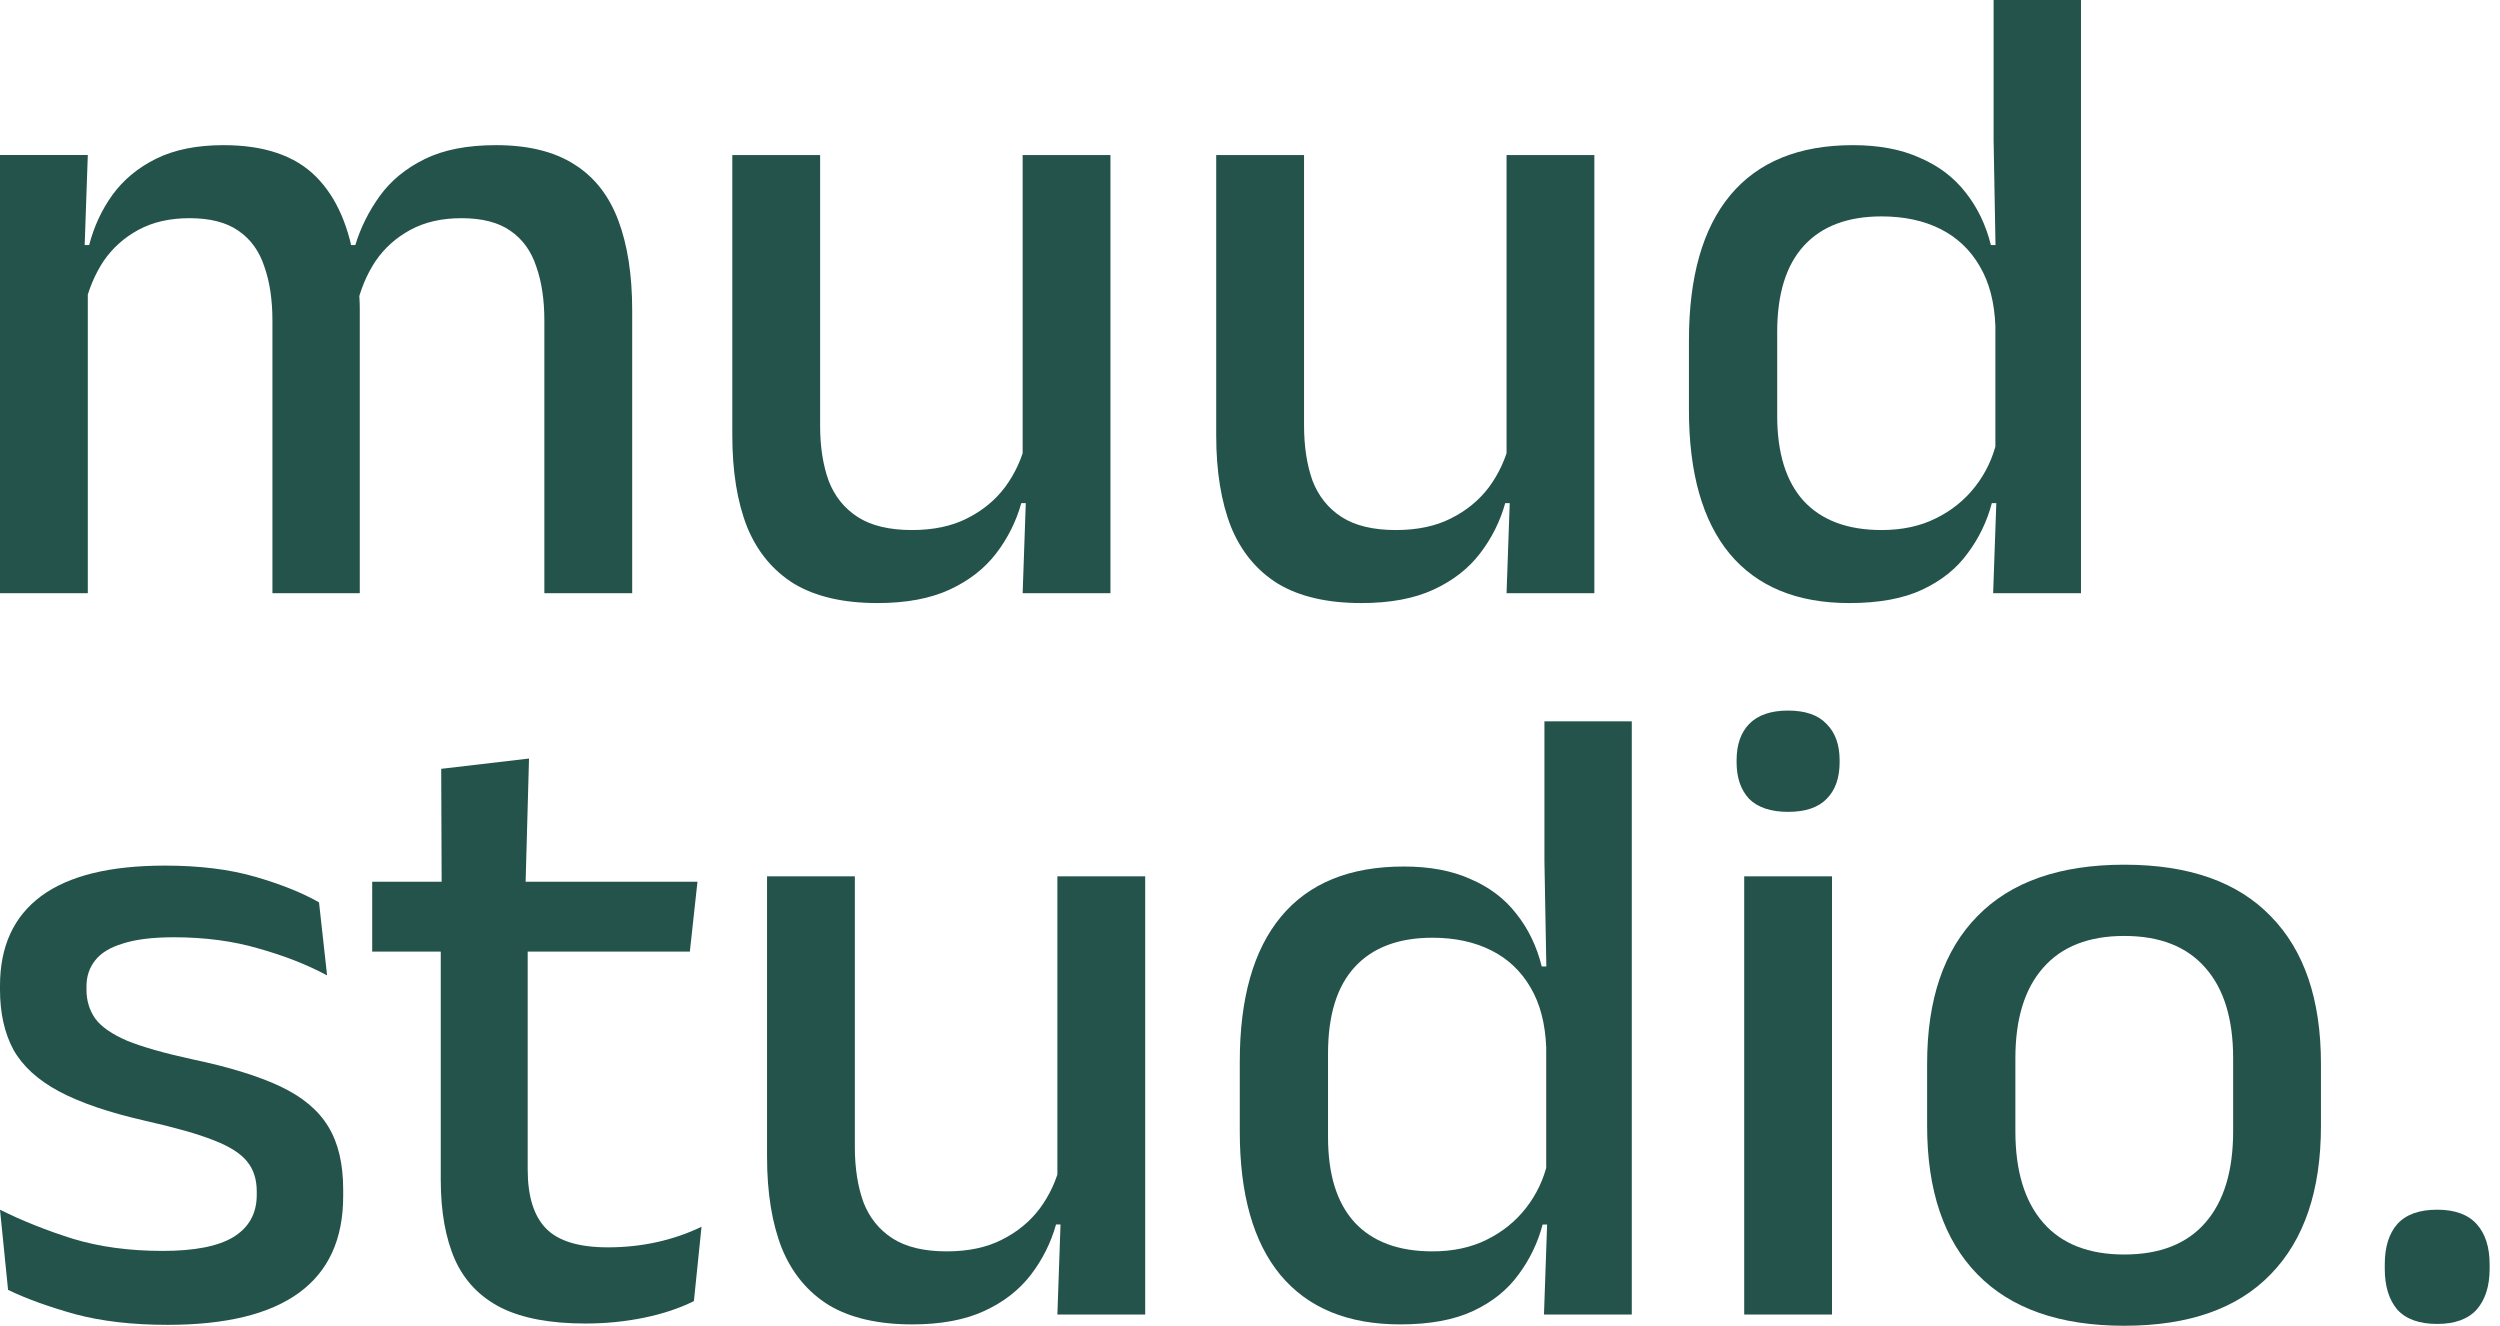 <svg width="66" height="35" viewBox="0 0 66 35" fill="none" xmlns="http://www.w3.org/2000/svg">
<g clip-path="url(#clip0_398_3004)">
<path d="M14.371 15.66V8.457C14.371 7.913 14.3 7.44 14.158 7.038C14.024 6.628 13.796 6.312 13.472 6.091C13.157 5.871 12.727 5.76 12.183 5.76C11.663 5.76 11.213 5.863 10.835 6.068C10.456 6.273 10.149 6.549 9.912 6.896C9.683 7.243 9.518 7.637 9.415 8.079L9.108 6.47H9.38C9.522 6.005 9.739 5.571 10.03 5.169C10.322 4.767 10.716 4.443 11.213 4.199C11.71 3.954 12.337 3.832 13.094 3.832C13.945 3.832 14.635 4.002 15.164 4.341C15.692 4.672 16.078 5.165 16.323 5.819C16.567 6.466 16.69 7.259 16.69 8.197V15.66H14.371ZM0 15.66V4.092H2.318L2.224 6.801L2.318 6.943V15.66H0ZM7.192 15.66V8.457C7.192 7.913 7.121 7.44 6.979 7.038C6.845 6.628 6.616 6.312 6.293 6.091C5.977 5.871 5.547 5.76 5.003 5.76C4.483 5.76 4.033 5.863 3.655 6.068C3.276 6.273 2.969 6.549 2.732 6.896C2.504 7.243 2.338 7.637 2.236 8.079L1.857 6.47H2.354C2.48 5.981 2.685 5.539 2.969 5.145C3.261 4.743 3.647 4.424 4.128 4.187C4.609 3.951 5.2 3.832 5.902 3.832C6.975 3.832 7.787 4.108 8.339 4.66C8.891 5.212 9.238 6.017 9.38 7.073C9.419 7.223 9.447 7.393 9.463 7.582C9.486 7.771 9.498 7.956 9.498 8.138V15.66H7.192Z" fill="#23534B"/>
<path d="M21.651 4.093V11.237C21.651 11.789 21.726 12.274 21.876 12.692C22.034 13.102 22.29 13.421 22.645 13.65C23 13.878 23.477 13.993 24.076 13.993C24.644 13.993 25.129 13.89 25.531 13.685C25.941 13.48 26.276 13.204 26.536 12.857C26.797 12.502 26.978 12.108 27.081 11.674L27.459 13.283H26.962C26.828 13.764 26.607 14.206 26.3 14.608C25.992 15.01 25.582 15.329 25.07 15.566C24.557 15.803 23.922 15.921 23.165 15.921C22.266 15.921 21.533 15.751 20.965 15.412C20.405 15.065 19.991 14.564 19.723 13.91C19.463 13.248 19.333 12.443 19.333 11.497V4.093H21.651ZM29.316 4.093V15.661H26.998L27.092 12.952L26.998 12.81V4.093H29.316Z" fill="#23534B"/>
<path d="M34.427 4.093V11.237C34.427 11.789 34.502 12.274 34.651 12.692C34.809 13.102 35.066 13.421 35.42 13.65C35.775 13.878 36.252 13.993 36.852 13.993C37.419 13.993 37.904 13.89 38.306 13.685C38.717 13.48 39.052 13.204 39.312 12.857C39.572 12.502 39.753 12.108 39.856 11.674L40.234 13.283H39.738C39.603 13.764 39.383 14.206 39.075 14.608C38.768 15.01 38.358 15.329 37.845 15.566C37.333 15.803 36.698 15.921 35.941 15.921C35.042 15.921 34.309 15.751 33.741 15.412C33.181 15.065 32.767 14.564 32.499 13.91C32.239 13.248 32.108 12.443 32.108 11.497V4.093H34.427ZM42.091 4.093V15.661H39.773L39.868 12.952L39.773 12.81V4.093H42.091Z" fill="#23534B"/>
<path d="M48.822 15.921C47.443 15.921 46.39 15.487 45.664 14.62C44.947 13.752 44.588 12.487 44.588 10.823V8.989C44.588 7.31 44.951 6.032 45.676 5.157C46.41 4.274 47.49 3.832 48.917 3.832C49.603 3.832 50.191 3.943 50.679 4.164C51.176 4.376 51.578 4.68 51.886 5.074C52.201 5.469 52.426 5.934 52.56 6.47H53.329L52.678 8.611C52.655 7.98 52.517 7.452 52.264 7.026C52.012 6.592 51.665 6.265 51.224 6.044C50.782 5.823 50.266 5.713 49.674 5.713C48.783 5.713 48.101 5.969 47.628 6.482C47.155 6.994 46.918 7.755 46.918 8.765V10.977C46.918 11.962 47.151 12.711 47.616 13.224C48.089 13.736 48.775 13.993 49.674 13.993C50.218 13.993 50.695 13.89 51.105 13.685C51.523 13.48 51.87 13.2 52.146 12.845C52.422 12.491 52.611 12.092 52.714 11.651L53.258 13.283H52.584C52.458 13.764 52.245 14.206 51.945 14.608C51.653 15.01 51.255 15.329 50.75 15.566C50.246 15.803 49.603 15.921 48.822 15.921ZM52.619 15.661L52.714 12.952L52.678 12.219V7.416L52.69 6.967L52.631 3.69V0H54.938V15.661H52.619Z" fill="#23534B"/>
<path d="M4.424 34.976C3.493 34.976 2.677 34.881 1.975 34.692C1.274 34.495 0.686 34.282 0.213 34.053L0 31.936C0.584 32.228 1.226 32.484 1.928 32.705C2.63 32.918 3.418 33.024 4.294 33.024C5.137 33.024 5.76 32.902 6.162 32.658C6.573 32.405 6.778 32.035 6.778 31.546V31.451C6.778 31.136 6.695 30.875 6.529 30.671C6.364 30.458 6.068 30.268 5.642 30.103C5.224 29.937 4.629 29.768 3.856 29.594C2.886 29.373 2.121 29.113 1.561 28.814C1.001 28.514 0.599 28.147 0.355 27.713C0.118 27.272 0 26.744 0 26.128V26.022C0 24.981 0.363 24.193 1.088 23.656C1.814 23.12 2.902 22.852 4.353 22.852C5.267 22.852 6.064 22.951 6.742 23.148C7.42 23.345 7.98 23.57 8.422 23.822L8.635 25.75C8.106 25.466 7.503 25.23 6.825 25.04C6.155 24.843 5.409 24.744 4.589 24.744C4.029 24.744 3.58 24.8 3.241 24.91C2.902 25.013 2.657 25.163 2.508 25.36C2.358 25.549 2.283 25.777 2.283 26.046V26.128C2.283 26.42 2.362 26.677 2.519 26.897C2.677 27.11 2.957 27.303 3.359 27.477C3.769 27.642 4.337 27.804 5.062 27.962C6.04 28.167 6.821 28.407 7.404 28.683C7.988 28.959 8.41 29.314 8.67 29.748C8.93 30.174 9.06 30.726 9.06 31.404V31.581C9.06 32.709 8.674 33.557 7.901 34.124C7.128 34.692 5.969 34.976 4.424 34.976Z" fill="#23534B"/>
<path d="M15.456 34.941C14.534 34.941 13.793 34.803 13.233 34.526C12.673 34.243 12.267 33.821 12.014 33.261C11.762 32.693 11.636 31.987 11.636 31.144V24.07H13.931V30.872C13.931 31.581 14.092 32.102 14.416 32.433C14.739 32.764 15.283 32.93 16.048 32.93C16.505 32.93 16.943 32.882 17.361 32.788C17.779 32.693 18.165 32.559 18.52 32.386L18.319 34.349C17.94 34.538 17.503 34.684 17.006 34.787C16.509 34.889 15.993 34.941 15.456 34.941ZM9.826 25.123V23.278H18.413L18.212 25.123H9.826ZM11.66 23.479L11.648 20.297L13.966 20.025L13.871 23.479H11.66Z" fill="#23534B"/>
<path d="M22.568 23.136V30.28C22.568 30.832 22.643 31.317 22.793 31.735C22.951 32.145 23.207 32.464 23.562 32.693C23.917 32.922 24.394 33.036 24.993 33.036C25.561 33.036 26.046 32.934 26.448 32.729C26.858 32.524 27.193 32.248 27.453 31.901C27.714 31.546 27.895 31.151 27.997 30.718L28.376 32.326H27.879C27.745 32.807 27.524 33.249 27.217 33.651C26.909 34.053 26.499 34.373 25.987 34.609C25.474 34.846 24.839 34.964 24.082 34.964C23.183 34.964 22.45 34.795 21.882 34.456C21.322 34.109 20.908 33.608 20.64 32.953C20.38 32.291 20.25 31.487 20.25 30.54V23.136H22.568ZM30.233 23.136V34.704H27.915L28.009 31.995L27.915 31.853V23.136H30.233Z" fill="#23534B"/>
<path d="M36.964 34.964C35.584 34.964 34.531 34.53 33.806 33.663C33.088 32.796 32.73 31.53 32.73 29.866V28.033C32.73 26.353 33.092 25.076 33.818 24.201C34.551 23.317 35.631 22.876 37.059 22.876C37.745 22.876 38.332 22.986 38.821 23.207C39.318 23.42 39.72 23.723 40.027 24.118C40.343 24.512 40.568 24.977 40.702 25.514H41.471L40.82 27.654C40.796 27.023 40.658 26.495 40.406 26.069C40.154 25.636 39.807 25.308 39.365 25.088C38.923 24.867 38.407 24.756 37.816 24.756C36.925 24.756 36.242 25.013 35.769 25.525C35.296 26.038 35.06 26.799 35.06 27.808V30.02C35.06 31.006 35.292 31.755 35.758 32.267C36.231 32.78 36.917 33.036 37.816 33.036C38.36 33.036 38.837 32.934 39.247 32.729C39.665 32.524 40.012 32.244 40.288 31.889C40.564 31.534 40.753 31.136 40.855 30.694L41.4 32.327H40.725C40.599 32.808 40.386 33.249 40.087 33.651C39.795 34.053 39.397 34.373 38.892 34.609C38.387 34.846 37.745 34.964 36.964 34.964ZM40.761 34.704L40.855 31.995L40.82 31.262V26.46L40.832 26.01L40.773 22.734V19.044H43.079V34.704H40.761Z" fill="#23534B"/>
<path d="M46.047 34.704V23.136H48.365V34.704H46.047ZM47.206 21.433C46.749 21.433 46.406 21.318 46.177 21.09C45.956 20.853 45.846 20.53 45.846 20.12V20.073C45.846 19.662 45.956 19.343 46.177 19.114C46.406 18.878 46.749 18.759 47.206 18.759C47.663 18.759 48.002 18.878 48.223 19.114C48.452 19.343 48.566 19.662 48.566 20.073V20.12C48.566 20.538 48.452 20.861 48.223 21.09C48.002 21.318 47.663 21.433 47.206 21.433Z" fill="#23534B"/>
<path d="M56.081 35C54.377 35 53.084 34.546 52.201 33.639C51.318 32.733 50.876 31.427 50.876 29.724V28.08C50.876 26.385 51.318 25.088 52.201 24.189C53.084 23.282 54.377 22.828 56.081 22.828C57.784 22.828 59.073 23.282 59.948 24.189C60.831 25.088 61.273 26.385 61.273 28.08V29.724C61.273 31.427 60.831 32.733 59.948 33.639C59.073 34.546 57.784 35 56.081 35ZM56.081 33.119C57.019 33.119 57.733 32.839 58.221 32.279C58.71 31.719 58.955 30.915 58.955 29.866V27.938C58.955 26.897 58.71 26.101 58.221 25.549C57.733 24.989 57.019 24.709 56.081 24.709C55.142 24.709 54.428 24.989 53.94 25.549C53.451 26.101 53.206 26.897 53.206 27.938V29.866C53.206 30.915 53.451 31.719 53.94 32.279C54.428 32.839 55.142 33.119 56.081 33.119Z" fill="#23534B"/>
<path d="M64.342 34.952C63.869 34.952 63.518 34.826 63.289 34.574C63.068 34.313 62.958 33.955 62.958 33.497V33.379C62.958 32.922 63.068 32.567 63.289 32.315C63.518 32.062 63.869 31.936 64.342 31.936C64.807 31.936 65.154 32.062 65.383 32.315C65.612 32.567 65.726 32.922 65.726 33.379V33.497C65.726 33.955 65.612 34.313 65.383 34.574C65.154 34.826 64.807 34.952 64.342 34.952Z" fill="#23534B"/>
</g>
<defs>
<clipPath id="clip0_398_3004">
<rect width="65.725" height="35" fill="white"/>
</clipPath>
</defs>
</svg>
